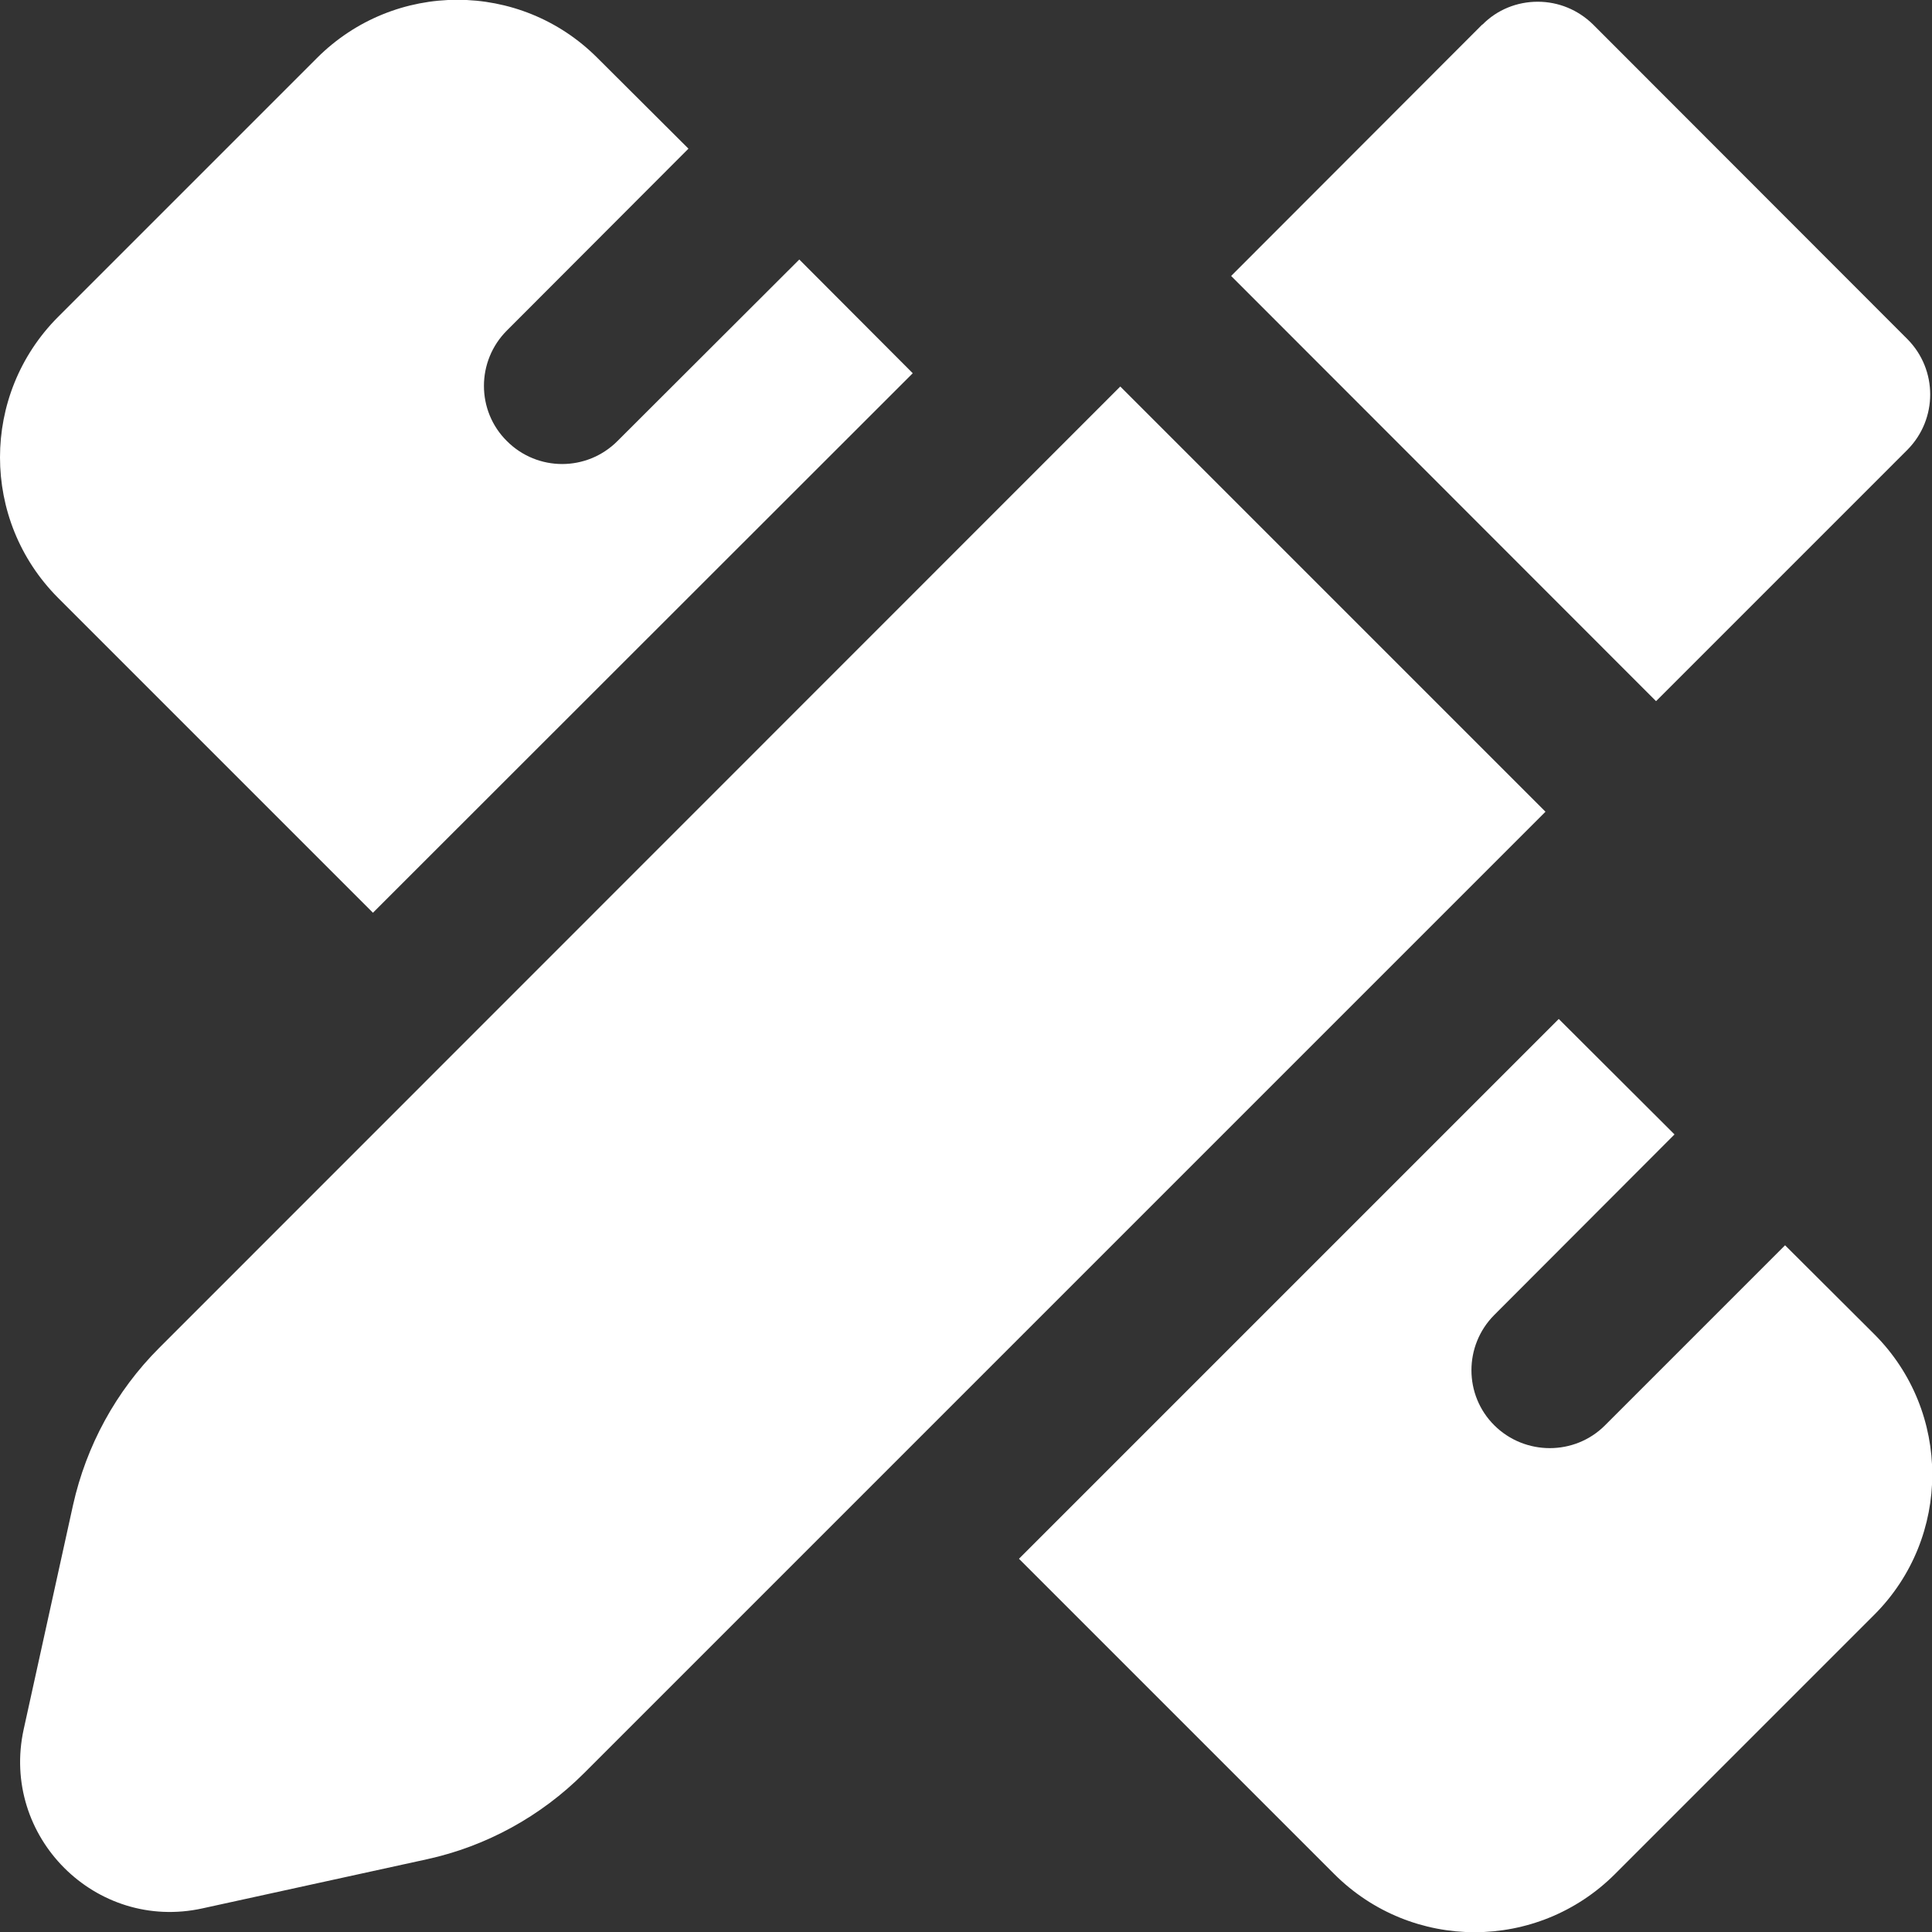 <?xml version="1.0" encoding="UTF-8"?> <svg xmlns="http://www.w3.org/2000/svg" id="_Слой_2" data-name="Слой 2" viewBox="0 0 66.93 66.94"><rect x="0" y="0" width="66.93" height="66.94" fill="#333333" stroke="none"/><defs><style> .cls-1 { fill: #fff; fill-rule: evenodd; } </style></defs><g id="_Слой_1-2" data-name="Слой 1"><path class="cls-1" d="M31.62,12.93l-3.93-3.94-6.3,6.29c-1.06,1.06-2.77,1.06-3.83,0-1.06-1.05-1.06-2.77,0-3.83l6.29-6.3-3.15-3.14c-2.68-2.69-7.03-2.69-9.72,0L2.01,10.98c-2.68,2.69-2.68,7.04,0,9.73l10.91,10.91L31.62,12.93ZM51.35.85l-8.7,8.71,14.72,14.73,8.71-8.71c1.05-1.06,1.05-2.77,0-3.83L55.19.85c-.52-.51-1.2-.79-1.92-.79s-1.41.28-1.91.79h0ZM38.81,13.39L5.51,46.7c-1.49,1.49-2.52,3.38-2.98,5.44l-1.71,7.77c-.81,3.71,2.49,7.02,6.2,6.2l7.77-1.7c2.06-.45,3.95-1.49,5.44-2.98L53.54,28.12l-14.73-14.73ZM35.31,54.01l10.91,10.91c2.69,2.69,7.04,2.69,9.73,0l8.98-8.98c2.68-2.68,2.68-7.04,0-9.72l-3.09-3.08-6.24,6.24c-1.05,1.05-2.77,1.05-3.83,0-1.06-1.05-1.06-2.77,0-3.83l6.24-6.25-4.01-4-18.7,18.7Z"></path></g></svg> 